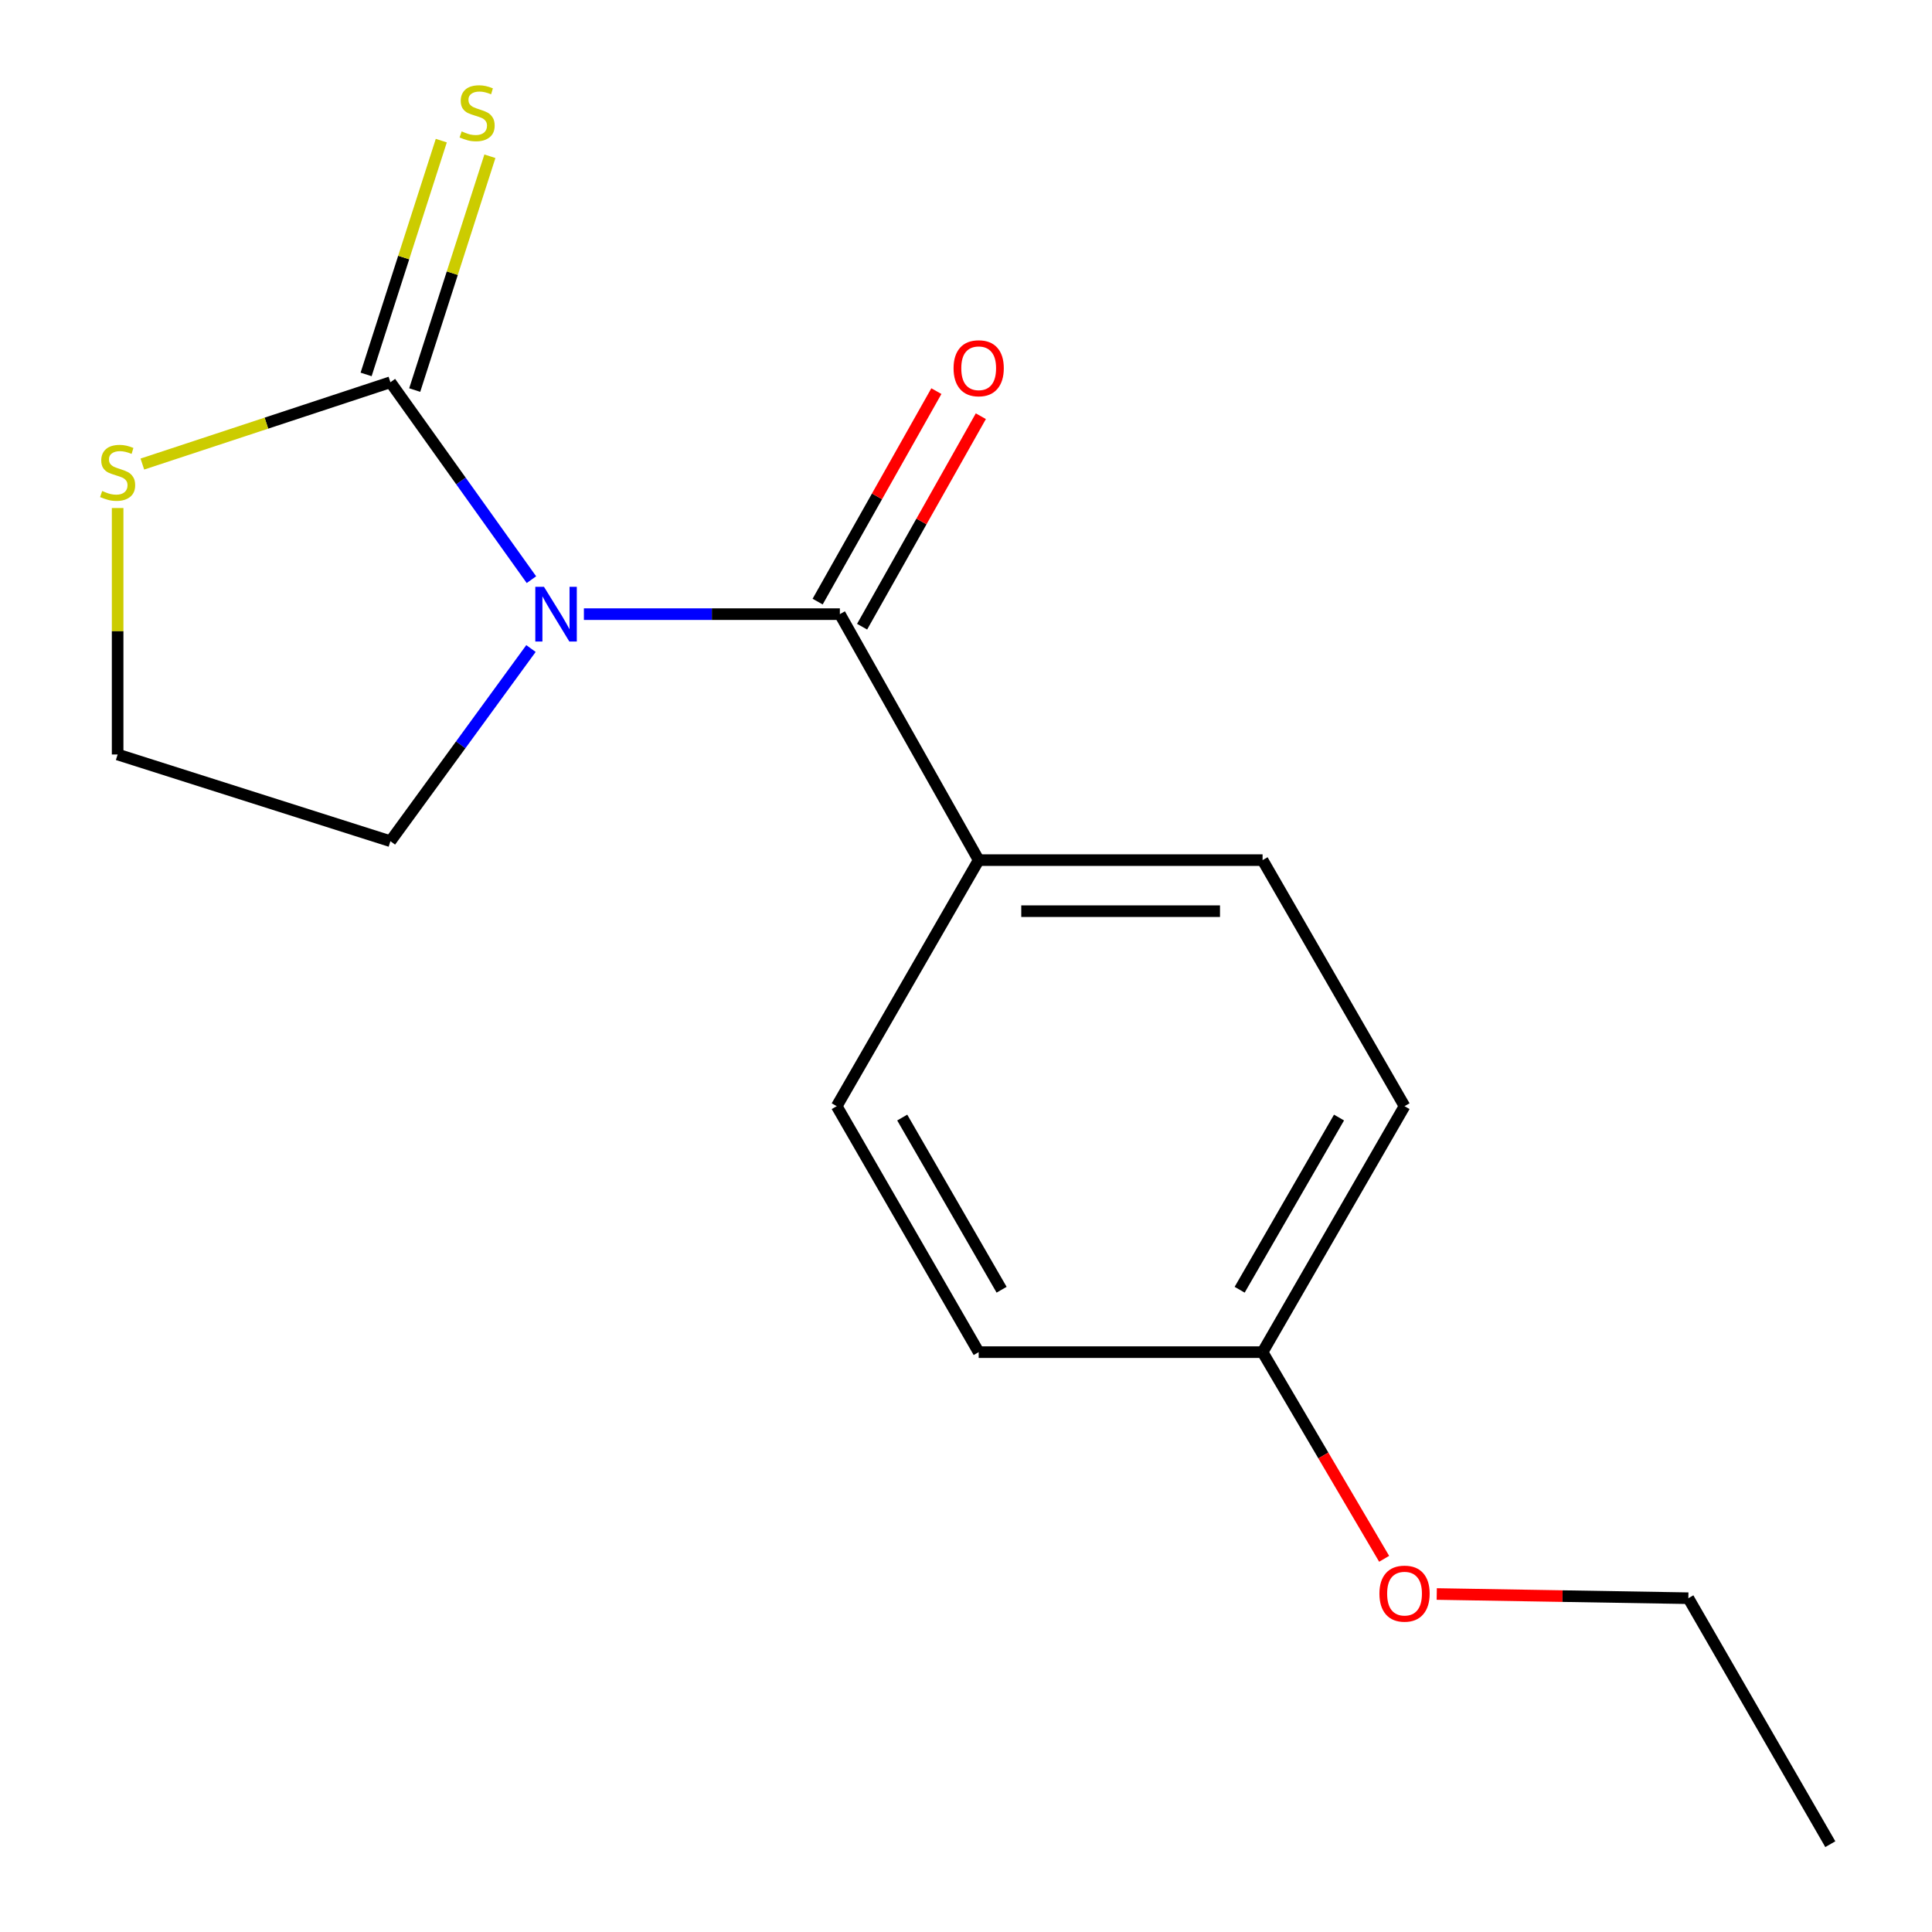 <?xml version='1.0' encoding='iso-8859-1'?>
<svg version='1.1' baseProfile='full'
              xmlns='http://www.w3.org/2000/svg'
                      xmlns:rdkit='http://www.rdkit.org/xml'
                      xmlns:xlink='http://www.w3.org/1999/xlink'
                  xml:space='preserve'
width='1000px' height='1000px' viewBox='0 0 1000 1000'>
<!-- END OF HEADER -->
<rect style='opacity:1.0;fill:#FFFFFF;stroke:none' width='1000' height='1000' x='0' y='0'> </rect>
<path class='bond-0' d='M 275.065,300.033 L 238.571,248.941' style='fill:none;fill-rule:evenodd;stroke:#0000FF;stroke-width:6px;stroke-linecap:butt;stroke-linejoin:miter;stroke-opacity:1' />
<path class='bond-0' d='M 238.571,248.941 L 202.076,197.848' style='fill:none;fill-rule:evenodd;stroke:#000000;stroke-width:6px;stroke-linecap:butt;stroke-linejoin:miter;stroke-opacity:1' />
<path class='bond-1' d='M 302.226,317.881 L 368.47,317.881' style='fill:none;fill-rule:evenodd;stroke:#0000FF;stroke-width:6px;stroke-linecap:butt;stroke-linejoin:miter;stroke-opacity:1' />
<path class='bond-1' d='M 368.47,317.881 L 434.714,317.881' style='fill:none;fill-rule:evenodd;stroke:#000000;stroke-width:6px;stroke-linecap:butt;stroke-linejoin:miter;stroke-opacity:1' />
<path class='bond-6' d='M 274.83,335.678 L 238.453,385.541' style='fill:none;fill-rule:evenodd;stroke:#0000FF;stroke-width:6px;stroke-linecap:butt;stroke-linejoin:miter;stroke-opacity:1' />
<path class='bond-6' d='M 238.453,385.541 L 202.076,435.404' style='fill:none;fill-rule:evenodd;stroke:#000000;stroke-width:6px;stroke-linecap:butt;stroke-linejoin:miter;stroke-opacity:1' />
<path class='bond-2' d='M 202.076,197.848 L 137.88,219.022' style='fill:none;fill-rule:evenodd;stroke:#000000;stroke-width:6px;stroke-linecap:butt;stroke-linejoin:miter;stroke-opacity:1' />
<path class='bond-2' d='M 137.88,219.022 L 73.683,240.196' style='fill:none;fill-rule:evenodd;stroke:#CCCC00;stroke-width:6px;stroke-linecap:butt;stroke-linejoin:miter;stroke-opacity:1' />
<path class='bond-4' d='M 214.654,201.893 L 234.113,141.386' style='fill:none;fill-rule:evenodd;stroke:#000000;stroke-width:6px;stroke-linecap:butt;stroke-linejoin:miter;stroke-opacity:1' />
<path class='bond-4' d='M 234.113,141.386 L 253.571,80.879' style='fill:none;fill-rule:evenodd;stroke:#CCCC00;stroke-width:6px;stroke-linecap:butt;stroke-linejoin:miter;stroke-opacity:1' />
<path class='bond-4' d='M 189.497,193.803 L 208.955,133.295' style='fill:none;fill-rule:evenodd;stroke:#000000;stroke-width:6px;stroke-linecap:butt;stroke-linejoin:miter;stroke-opacity:1' />
<path class='bond-4' d='M 208.955,133.295 L 228.414,72.788' style='fill:none;fill-rule:evenodd;stroke:#CCCC00;stroke-width:6px;stroke-linecap:butt;stroke-linejoin:miter;stroke-opacity:1' />
<path class='bond-3' d='M 434.714,317.881 L 506.564,445.196' style='fill:none;fill-rule:evenodd;stroke:#000000;stroke-width:6px;stroke-linecap:butt;stroke-linejoin:miter;stroke-opacity:1' />
<path class='bond-5' d='M 446.222,324.373 L 476.952,269.902' style='fill:none;fill-rule:evenodd;stroke:#000000;stroke-width:6px;stroke-linecap:butt;stroke-linejoin:miter;stroke-opacity:1' />
<path class='bond-5' d='M 476.952,269.902 L 507.682,215.43' style='fill:none;fill-rule:evenodd;stroke:#FF0000;stroke-width:6px;stroke-linecap:butt;stroke-linejoin:miter;stroke-opacity:1' />
<path class='bond-5' d='M 423.206,311.389 L 453.936,256.917' style='fill:none;fill-rule:evenodd;stroke:#000000;stroke-width:6px;stroke-linecap:butt;stroke-linejoin:miter;stroke-opacity:1' />
<path class='bond-5' d='M 453.936,256.917 L 484.666,202.445' style='fill:none;fill-rule:evenodd;stroke:#FF0000;stroke-width:6px;stroke-linecap:butt;stroke-linejoin:miter;stroke-opacity:1' />
<path class='bond-16' d='M 60.887,262.949 L 60.887,326.736' style='fill:none;fill-rule:evenodd;stroke:#CCCC00;stroke-width:6px;stroke-linecap:butt;stroke-linejoin:miter;stroke-opacity:1' />
<path class='bond-16' d='M 60.887,326.736 L 60.887,390.524' style='fill:none;fill-rule:evenodd;stroke:#000000;stroke-width:6px;stroke-linecap:butt;stroke-linejoin:miter;stroke-opacity:1' />
<path class='bond-7' d='M 506.564,445.196 L 653.508,445.196' style='fill:none;fill-rule:evenodd;stroke:#000000;stroke-width:6px;stroke-linecap:butt;stroke-linejoin:miter;stroke-opacity:1' />
<path class='bond-7' d='M 528.605,471.623 L 631.466,471.623' style='fill:none;fill-rule:evenodd;stroke:#000000;stroke-width:6px;stroke-linecap:butt;stroke-linejoin:miter;stroke-opacity:1' />
<path class='bond-8' d='M 506.564,445.196 L 433.084,572.556' style='fill:none;fill-rule:evenodd;stroke:#000000;stroke-width:6px;stroke-linecap:butt;stroke-linejoin:miter;stroke-opacity:1' />
<path class='bond-9' d='M 202.076,435.404 L 60.887,390.524' style='fill:none;fill-rule:evenodd;stroke:#000000;stroke-width:6px;stroke-linecap:butt;stroke-linejoin:miter;stroke-opacity:1' />
<path class='bond-12' d='M 653.508,445.196 L 726.987,572.556' style='fill:none;fill-rule:evenodd;stroke:#000000;stroke-width:6px;stroke-linecap:butt;stroke-linejoin:miter;stroke-opacity:1' />
<path class='bond-11' d='M 433.084,572.556 L 506.564,699.871' style='fill:none;fill-rule:evenodd;stroke:#000000;stroke-width:6px;stroke-linecap:butt;stroke-linejoin:miter;stroke-opacity:1' />
<path class='bond-11' d='M 466.994,578.443 L 518.429,667.564' style='fill:none;fill-rule:evenodd;stroke:#000000;stroke-width:6px;stroke-linecap:butt;stroke-linejoin:miter;stroke-opacity:1' />
<path class='bond-10' d='M 653.508,699.871 L 506.564,699.871' style='fill:none;fill-rule:evenodd;stroke:#000000;stroke-width:6px;stroke-linecap:butt;stroke-linejoin:miter;stroke-opacity:1' />
<path class='bond-13' d='M 653.508,699.871 L 684.97,753.353' style='fill:none;fill-rule:evenodd;stroke:#000000;stroke-width:6px;stroke-linecap:butt;stroke-linejoin:miter;stroke-opacity:1' />
<path class='bond-13' d='M 684.97,753.353 L 716.432,806.836' style='fill:none;fill-rule:evenodd;stroke:#FF0000;stroke-width:6px;stroke-linecap:butt;stroke-linejoin:miter;stroke-opacity:1' />
<path class='bond-17' d='M 653.508,699.871 L 726.987,572.556' style='fill:none;fill-rule:evenodd;stroke:#000000;stroke-width:6px;stroke-linecap:butt;stroke-linejoin:miter;stroke-opacity:1' />
<path class='bond-17' d='M 641.642,667.564 L 693.077,578.443' style='fill:none;fill-rule:evenodd;stroke:#000000;stroke-width:6px;stroke-linecap:butt;stroke-linejoin:miter;stroke-opacity:1' />
<path class='bond-14' d='M 743.66,825.057 L 808.773,826.143' style='fill:none;fill-rule:evenodd;stroke:#FF0000;stroke-width:6px;stroke-linecap:butt;stroke-linejoin:miter;stroke-opacity:1' />
<path class='bond-14' d='M 808.773,826.143 L 873.887,827.23' style='fill:none;fill-rule:evenodd;stroke:#000000;stroke-width:6px;stroke-linecap:butt;stroke-linejoin:miter;stroke-opacity:1' />
<path class='bond-15' d='M 873.887,827.23 L 947.366,954.545' style='fill:none;fill-rule:evenodd;stroke:#000000;stroke-width:6px;stroke-linecap:butt;stroke-linejoin:miter;stroke-opacity:1' />
<path  class='atom-0' d='M 281.554 303.721
L 290.834 318.721
Q 291.754 320.201, 293.234 322.881
Q 294.714 325.561, 294.794 325.721
L 294.794 303.721
L 298.554 303.721
L 298.554 332.041
L 294.674 332.041
L 284.714 315.641
Q 283.554 313.721, 282.314 311.521
Q 281.114 309.321, 280.754 308.641
L 280.754 332.041
L 277.074 332.041
L 277.074 303.721
L 281.554 303.721
' fill='#0000FF'/>
<path  class='atom-3' d='M 52.887 254.136
Q 53.207 254.256, 54.527 254.816
Q 55.847 255.376, 57.287 255.736
Q 58.767 256.056, 60.207 256.056
Q 62.887 256.056, 64.447 254.776
Q 66.007 253.456, 66.007 251.176
Q 66.007 249.616, 65.207 248.656
Q 64.447 247.696, 63.247 247.176
Q 62.047 246.656, 60.047 246.056
Q 57.527 245.296, 56.007 244.576
Q 54.527 243.856, 53.447 242.336
Q 52.407 240.816, 52.407 238.256
Q 52.407 234.696, 54.807 232.496
Q 57.247 230.296, 62.047 230.296
Q 65.327 230.296, 69.047 231.856
L 68.127 234.936
Q 64.727 233.536, 62.167 233.536
Q 59.407 233.536, 57.887 234.696
Q 56.367 235.816, 56.407 237.776
Q 56.407 239.296, 57.167 240.216
Q 57.967 241.136, 59.087 241.656
Q 60.247 242.176, 62.167 242.776
Q 64.727 243.576, 66.247 244.376
Q 67.767 245.176, 68.847 246.816
Q 69.967 248.416, 69.967 251.176
Q 69.967 255.096, 67.327 257.216
Q 64.727 259.296, 60.367 259.296
Q 57.847 259.296, 55.927 258.736
Q 54.047 258.216, 51.807 257.296
L 52.887 254.136
' fill='#CCCC00'/>
<path  class='atom-5' d='M 238.956 68.008
Q 239.276 68.128, 240.596 68.688
Q 241.916 69.248, 243.356 69.608
Q 244.836 69.928, 246.276 69.928
Q 248.956 69.928, 250.516 68.648
Q 252.076 67.328, 252.076 65.048
Q 252.076 63.488, 251.276 62.528
Q 250.516 61.568, 249.316 61.048
Q 248.116 60.528, 246.116 59.928
Q 243.596 59.168, 242.076 58.448
Q 240.596 57.728, 239.516 56.208
Q 238.476 54.688, 238.476 52.128
Q 238.476 48.568, 240.876 46.368
Q 243.316 44.168, 248.116 44.168
Q 251.396 44.168, 255.116 45.728
L 254.196 48.808
Q 250.796 47.408, 248.236 47.408
Q 245.476 47.408, 243.956 48.568
Q 242.436 49.688, 242.476 51.648
Q 242.476 53.168, 243.236 54.088
Q 244.036 55.008, 245.156 55.528
Q 246.316 56.048, 248.236 56.648
Q 250.796 57.448, 252.316 58.248
Q 253.836 59.048, 254.916 60.688
Q 256.036 62.288, 256.036 65.048
Q 256.036 68.968, 253.396 71.088
Q 250.796 73.168, 246.436 73.168
Q 243.916 73.168, 241.996 72.608
Q 240.116 72.088, 237.876 71.168
L 238.956 68.008
' fill='#CCCC00'/>
<path  class='atom-6' d='M 493.564 190.602
Q 493.564 183.802, 496.924 180.002
Q 500.284 176.202, 506.564 176.202
Q 512.844 176.202, 516.204 180.002
Q 519.564 183.802, 519.564 190.602
Q 519.564 197.482, 516.164 201.402
Q 512.764 205.282, 506.564 205.282
Q 500.324 205.282, 496.924 201.402
Q 493.564 197.522, 493.564 190.602
M 506.564 202.082
Q 510.884 202.082, 513.204 199.202
Q 515.564 196.282, 515.564 190.602
Q 515.564 185.042, 513.204 182.242
Q 510.884 179.402, 506.564 179.402
Q 502.244 179.402, 499.884 182.202
Q 497.564 185.002, 497.564 190.602
Q 497.564 196.322, 499.884 199.202
Q 502.244 202.082, 506.564 202.082
' fill='#FF0000'/>
<path  class='atom-14' d='M 713.987 824.858
Q 713.987 818.058, 717.347 814.258
Q 720.707 810.458, 726.987 810.458
Q 733.267 810.458, 736.627 814.258
Q 739.987 818.058, 739.987 824.858
Q 739.987 831.738, 736.587 835.658
Q 733.187 839.538, 726.987 839.538
Q 720.747 839.538, 717.347 835.658
Q 713.987 831.778, 713.987 824.858
M 726.987 836.338
Q 731.307 836.338, 733.627 833.458
Q 735.987 830.538, 735.987 824.858
Q 735.987 819.298, 733.627 816.498
Q 731.307 813.658, 726.987 813.658
Q 722.667 813.658, 720.307 816.458
Q 717.987 819.258, 717.987 824.858
Q 717.987 830.578, 720.307 833.458
Q 722.667 836.338, 726.987 836.338
' fill='#FF0000'/>
</svg>
